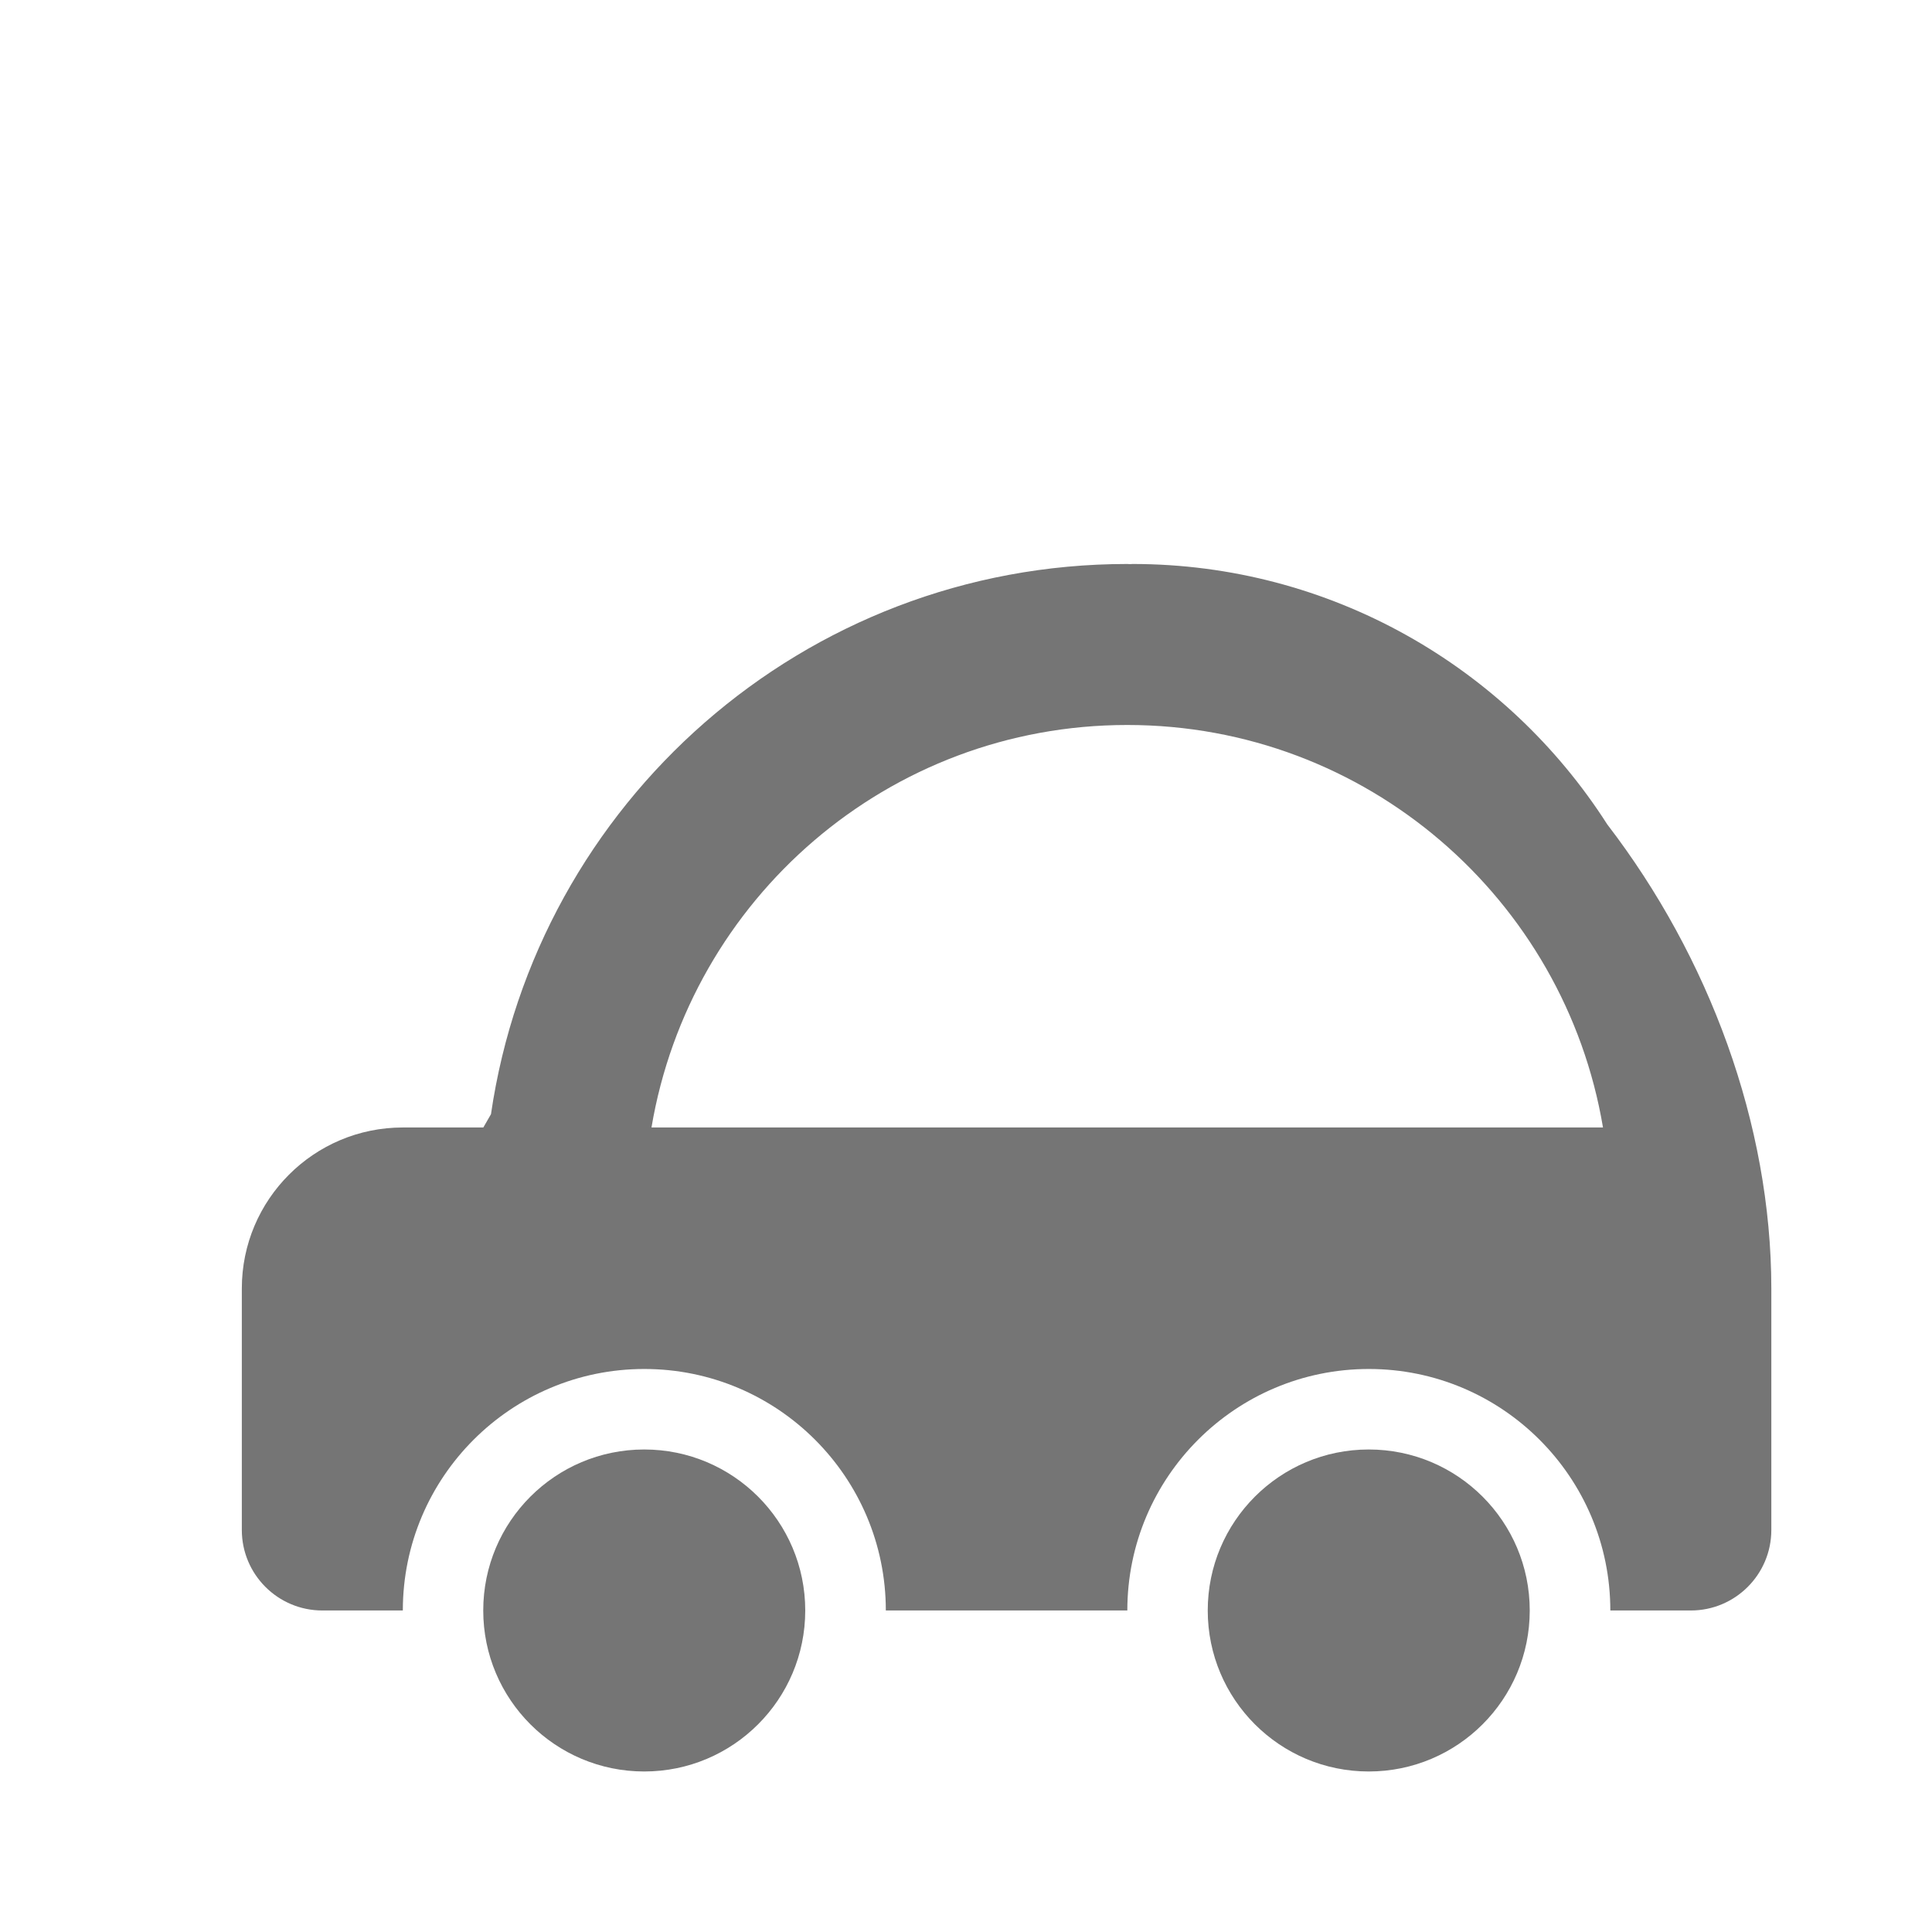 <?xml version="1.0" encoding="utf-8"?>
<!-- Generator: Adobe Illustrator 16.0.0, SVG Export Plug-In . SVG Version: 6.00 Build 0)  -->
<!DOCTYPE svg PUBLIC "-//W3C//DTD SVG 1.1//EN" "http://www.w3.org/Graphics/SVG/1.1/DTD/svg11.dtd">
<svg version="1.1" xmlns="http://www.w3.org/2000/svg" xmlns:xlink="http://www.w3.org/1999/xlink" x="0px" y="0px" width="24px"
	 height="24px" viewBox="0 0 24 24" enable-background="new 0 0 24 24" xml:space="preserve">
<g id="Frames-24px">
	<rect fill="none" width="24" height="24"/>
</g>
<g id="Outline">
	<g>
		<circle fill="#757575" cx="17.003" cy="20.006" r="2"/>
		<circle fill="#757575" cx="8.003" cy="20.006" r="2"/>
		<path fill="#757575" d="M19.966,10.241c-1.255-1.962-3.445-3.235-5.897-3.235c-0.011,0-0.021,0.002-0.032,0.002
			s-0.022-0.002-0.033-0.002c-4.021,0-7.34,2.971-7.905,6.835l-0.095,0.165h-1c-1.104,0-2,0.896-2,2v3c0,0.552,0.448,1,1,1h1
			c0-1.656,1.344-3,3-3s3,1.344,3,3h3c0-1.656,1.344-3,3-3s3,1.344,3,3h1c0.552,0,1-0.448,1-1v-3
			C22.003,13.961,21.229,11.886,19.966,10.241z M8.093,14.006c0.478-2.837,2.938-5,5.91-5s5.433,2.163,5.91,5H8.093z"/>
	</g>
</g>
</svg>

